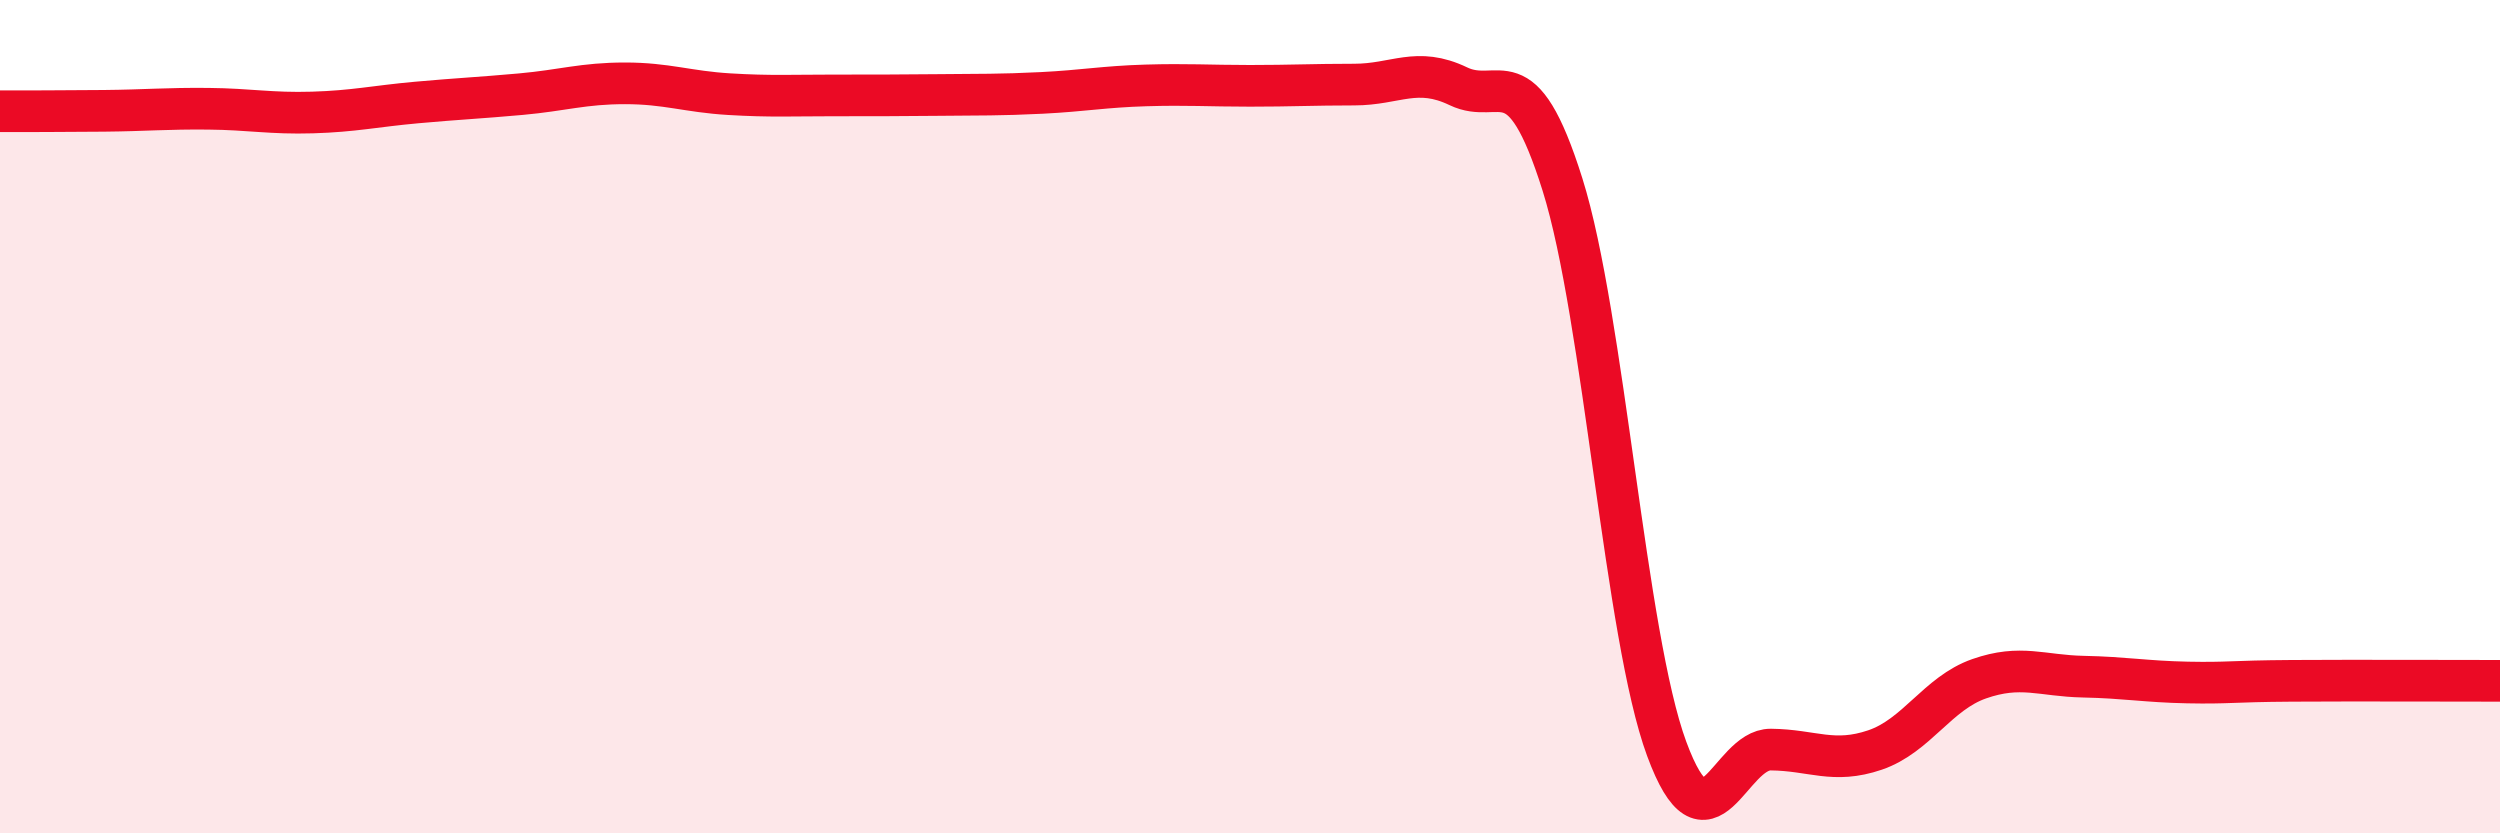 
    <svg width="60" height="20" viewBox="0 0 60 20" xmlns="http://www.w3.org/2000/svg">
      <path
        d="M 0,2.67 C 0.5,2.67 1.5,2.67 2.5,2.66 C 3.5,2.65 4,2.6 5,2.61 C 6,2.62 6.5,2.73 7.5,2.7 C 8.5,2.67 9,2.55 10,2.46 C 11,2.37 11.5,2.35 12.5,2.26 C 13.5,2.17 14,2 15,2 C 16,2 16.5,2.2 17.5,2.26 C 18.5,2.32 19,2.29 20,2.29 C 21,2.29 21.5,2.29 22.5,2.28 C 23.5,2.27 24,2.28 25,2.23 C 26,2.18 26.5,2.08 27.5,2.05 C 28.5,2.02 29,2.06 30,2.06 C 31,2.06 31.5,2.03 32.5,2.03 C 33.5,2.03 34,1.59 35,2.07 C 36,2.55 36.5,1.25 37.5,4.43 C 38.5,7.61 39,15.26 40,17.97 C 41,20.68 41.5,17.98 42.5,17.99 C 43.5,18 44,18.34 45,18 C 46,17.66 46.5,16.64 47.5,16.29 C 48.5,15.94 49,16.22 50,16.24 C 51,16.26 51.5,16.36 52.5,16.38 C 53.5,16.4 53.5,16.35 55,16.34 C 56.5,16.33 59,16.34 60,16.34L60 20L0 20Z"
        fill="#EB0A25"
        opacity="0.1"
        stroke-linecap="round"
        stroke-linejoin="round"
      />
      <path
        d="M 0,2.67 C 0.5,2.67 1.5,2.67 2.5,2.66 C 3.5,2.65 4,2.6 5,2.61 C 6,2.62 6.5,2.73 7.5,2.7 C 8.5,2.67 9,2.55 10,2.46 C 11,2.37 11.5,2.35 12.5,2.26 C 13.5,2.17 14,2 15,2 C 16,2 16.5,2.2 17.5,2.26 C 18.5,2.32 19,2.29 20,2.29 C 21,2.29 21.5,2.29 22.5,2.28 C 23.5,2.27 24,2.28 25,2.23 C 26,2.18 26.5,2.08 27.5,2.05 C 28.5,2.02 29,2.06 30,2.06 C 31,2.06 31.5,2.03 32.5,2.03 C 33.5,2.03 34,1.59 35,2.07 C 36,2.55 36.5,1.25 37.5,4.43 C 38.5,7.61 39,15.26 40,17.97 C 41,20.68 41.5,17.98 42.5,17.99 C 43.5,18 44,18.34 45,18 C 46,17.66 46.5,16.64 47.5,16.29 C 48.5,15.94 49,16.22 50,16.24 C 51,16.26 51.5,16.36 52.5,16.38 C 53.5,16.4 53.5,16.35 55,16.34 C 56.5,16.33 59,16.34 60,16.34"
        stroke="#EB0A25"
        stroke-width="1"
        fill="none"
        stroke-linecap="round"
        stroke-linejoin="round"
      />
    </svg>
  